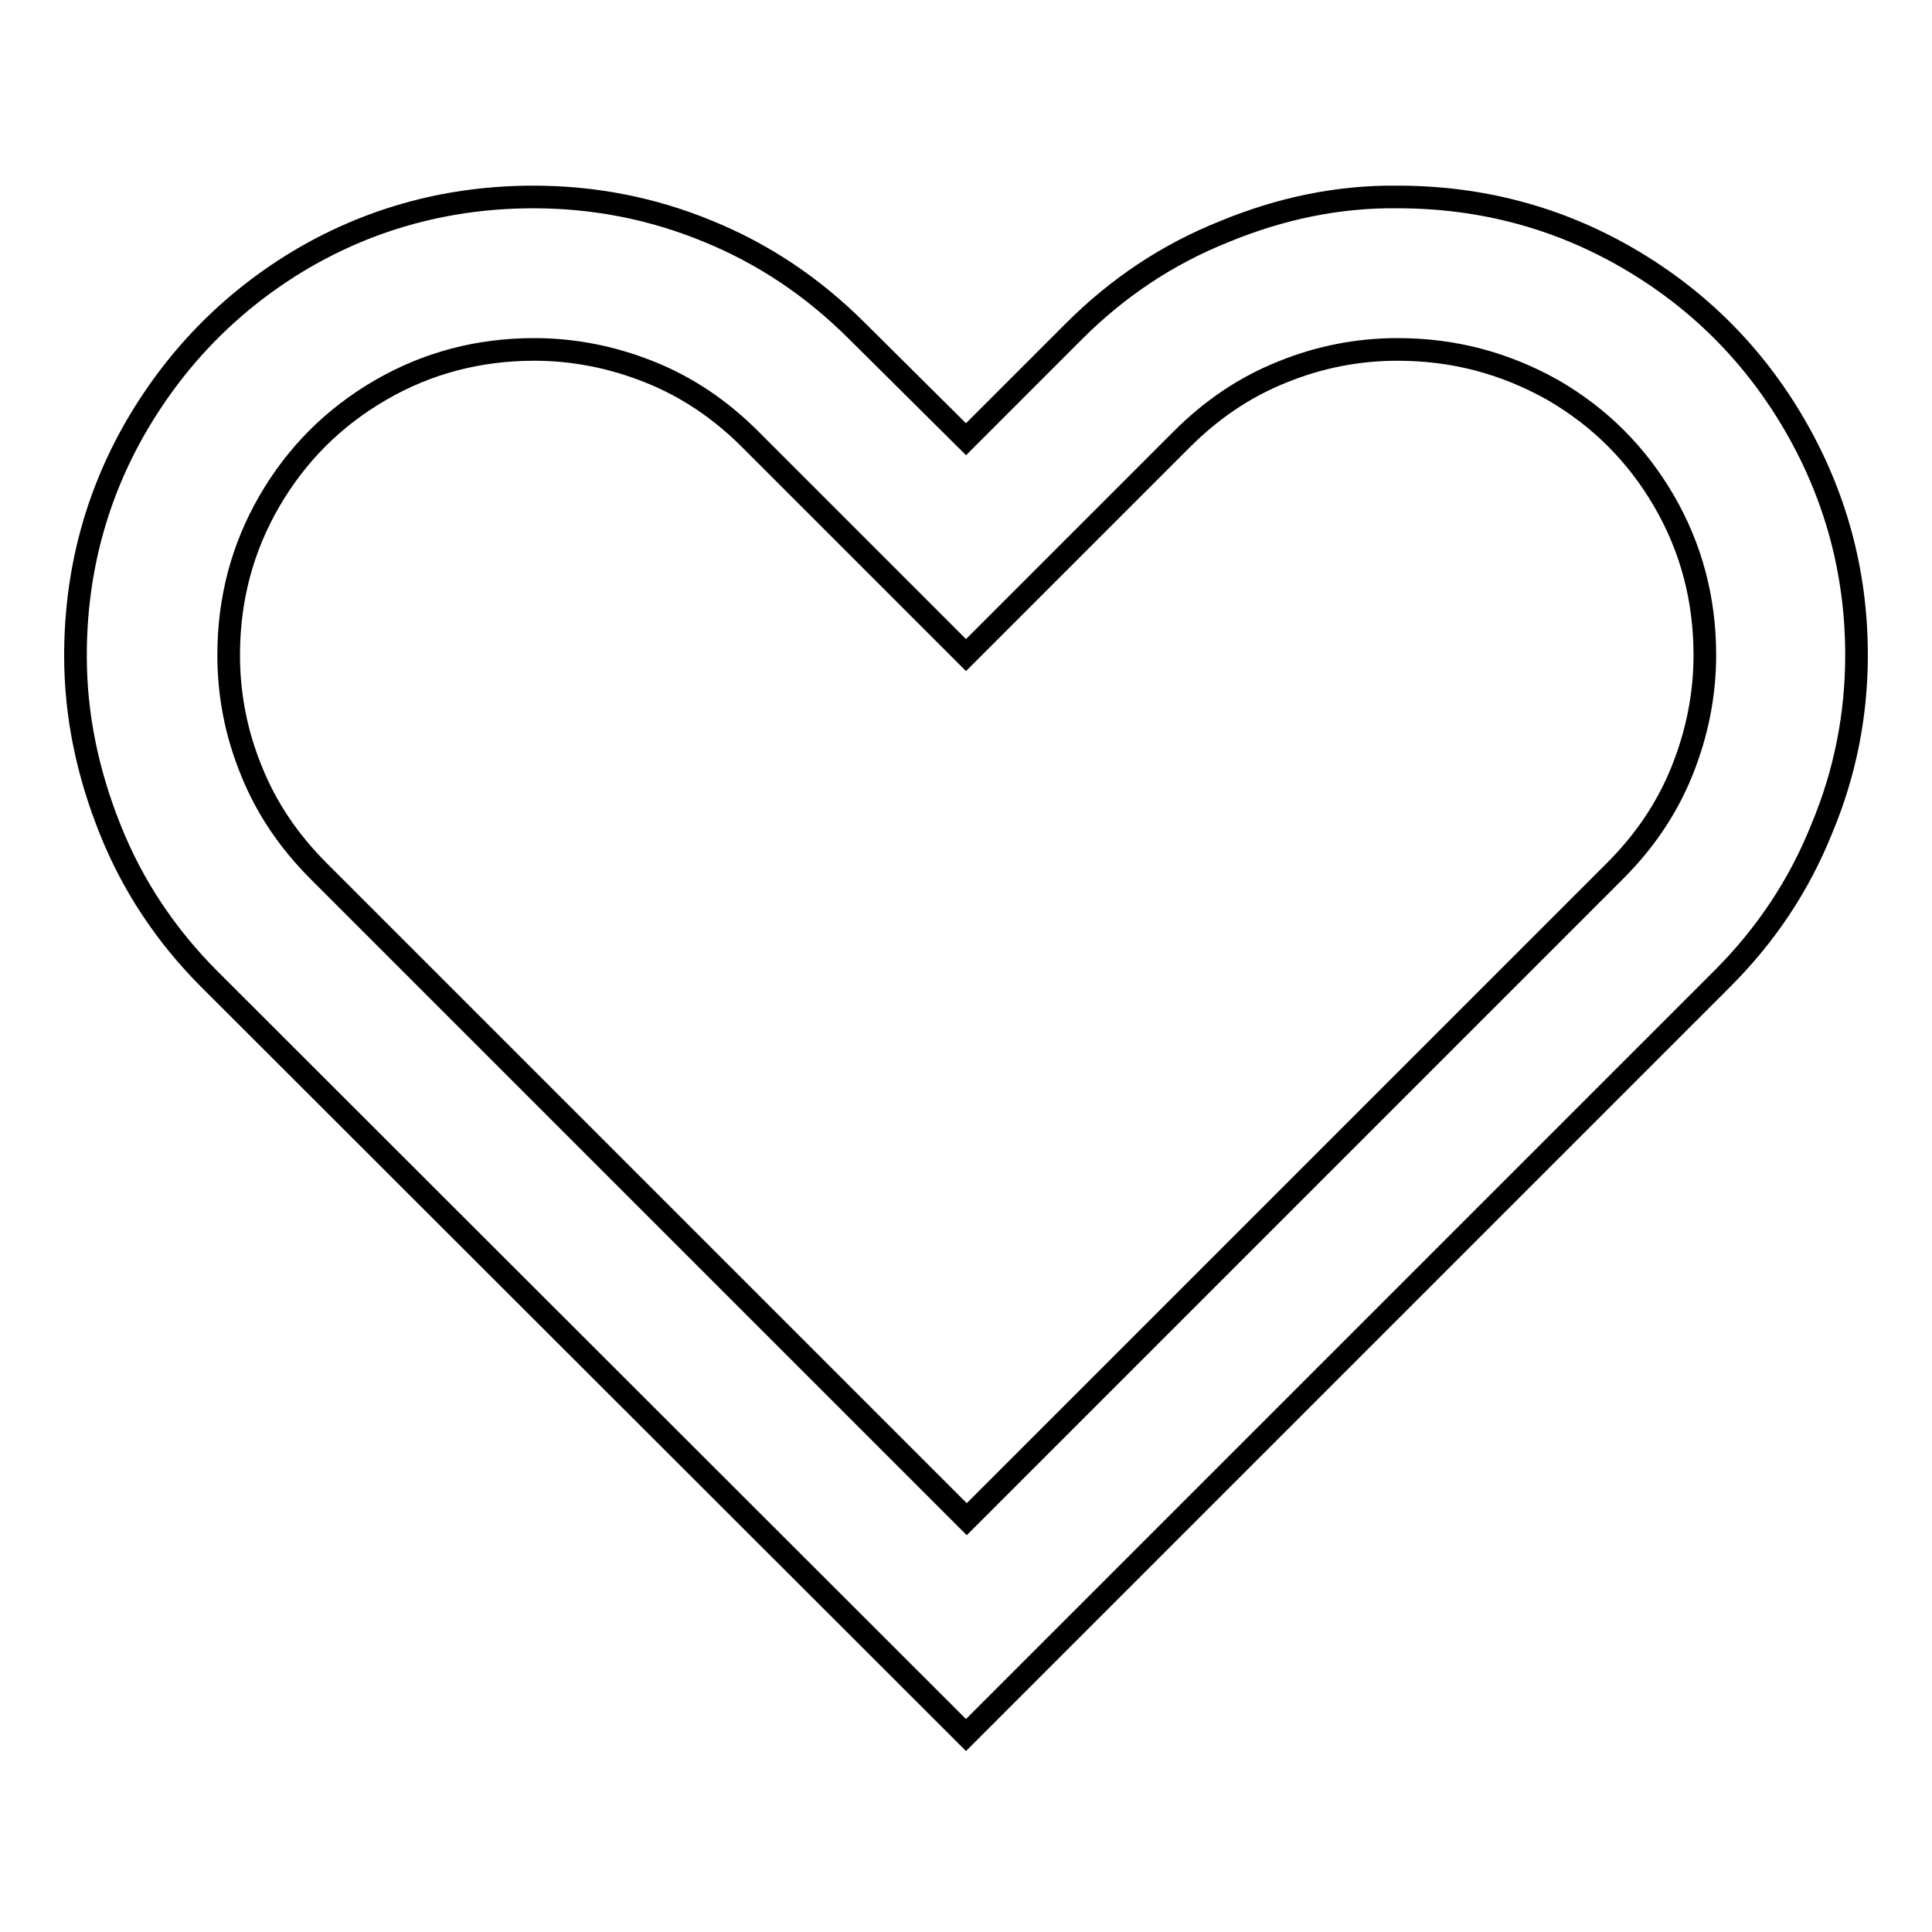 <?xml version="1.0" encoding="utf-8"?>
<!-- Svg Vector Icons : http://www.onlinewebfonts.com/icon -->
<!DOCTYPE svg PUBLIC "-//W3C//DTD SVG 1.1//EN" "http://www.w3.org/Graphics/SVG/1.1/DTD/svg11.dtd">
<svg version="1.1" xmlns="http://www.w3.org/2000/svg" xmlns:xlink="http://www.w3.org/1999/xlink" x="0px" y="0px" viewBox="0 0 256 256" enable-background="new 0 0 256 256" xml:space="preserve">
<g><g><path stroke-width="3" fill-opacity="0" stroke="#000000"  d="M185.2,26.1c11,0,21.2,2.7,30.5,8.1c9.3,5.4,16.7,12.8,22.1,22.1c5.4,9.3,8.2,19.5,8.2,30.5c0,7.9-1.5,15.6-4.6,23c-3,7.5-7.4,14.1-13.2,19.9L128,229.9L27.8,129.8c-5.8-5.8-10.2-12.4-13.2-19.9c-3-7.5-4.6-15.1-4.6-23c0-11,2.7-21.2,8.1-30.5C23.6,47,31,39.6,40.2,34.2c9.3-5.4,19.5-8.1,30.5-8.1c8,0,15.7,1.5,23,4.5c7.4,3,14,7.4,19.9,13.3L128,58.2l14.3-14.3c5.8-5.8,12.4-10.2,19.9-13.2C169.7,27.6,177.4,26,185.2,26.1L185.2,26.1z M185.2,46.3c-5.3,0-10.4,1-15.3,3c-5,2-9.4,5-13.3,8.9L128,86.8L99.4,58.2c-3.9-3.9-8.3-6.9-13.3-8.9c-5-2-10.1-3-15.3-3c-7.4,0-14.2,1.8-20.4,5.4s-11.1,8.5-14.7,14.7c-3.6,6.2-5.4,13-5.4,20.4c0,5.3,1,10.4,3,15.3c2,5,5,9.4,8.9,13.3l85.9,85.9l85.9-85.9c3.9-3.9,6.9-8.3,8.9-13.3c2-5,3-10.1,3-15.3c0-7.4-1.8-14.2-5.4-20.4c-3.6-6.2-8.5-11.1-14.7-14.7C199.4,48.1,192.6,46.3,185.2,46.3L185.2,46.3z"/></g></g>
</svg>